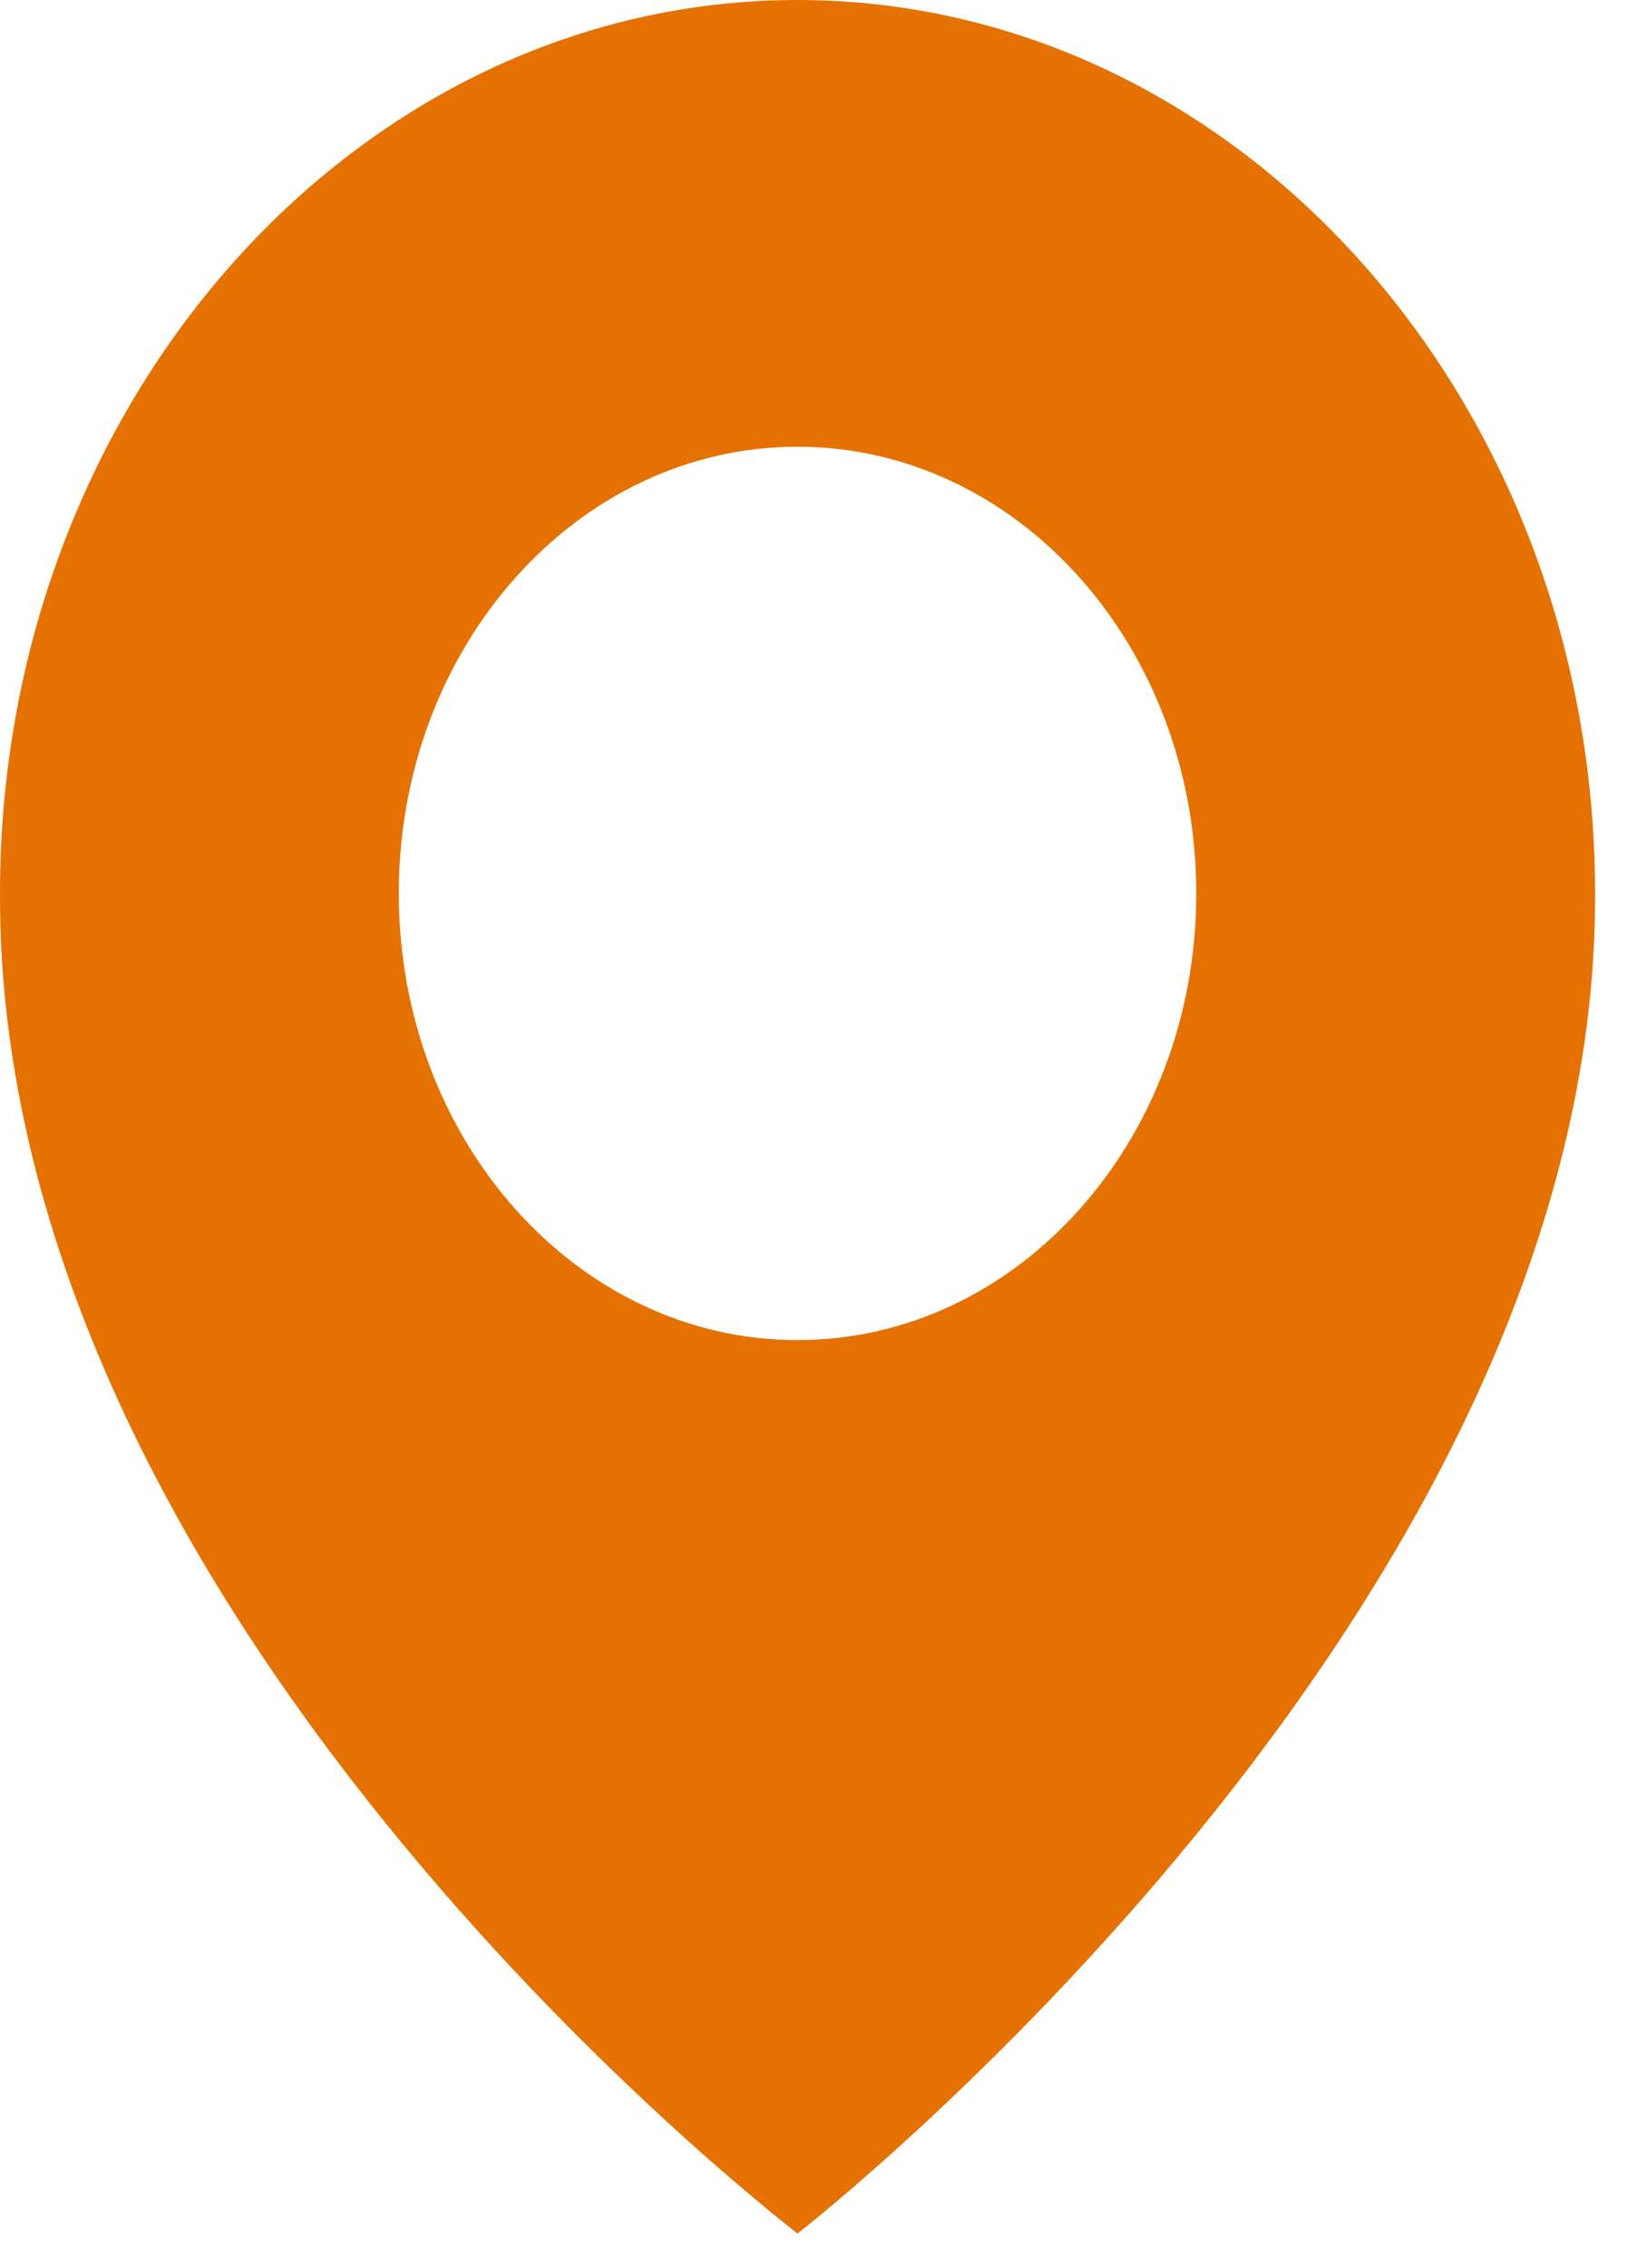 <svg width="13" height="18" viewBox="0 0 13 18" fill="none" xmlns="http://www.w3.org/2000/svg">
<path d="M6.333 0C2.841 0 6.4477e-05 3.181 6.4477e-05 7.087C-0.023 12.8 6.093 17.537 6.333 17.729C6.333 17.729 12.69 12.8 12.667 7.092C12.667 3.181 9.825 0 6.333 0ZM6.333 10.637C4.584 10.637 3.167 9.051 3.167 7.092C3.167 5.132 4.584 3.546 6.333 3.546C8.083 3.546 9.5 5.132 9.5 7.092C9.5 9.051 8.083 10.637 6.333 10.637Z" fill="#E57200"/>
</svg>
